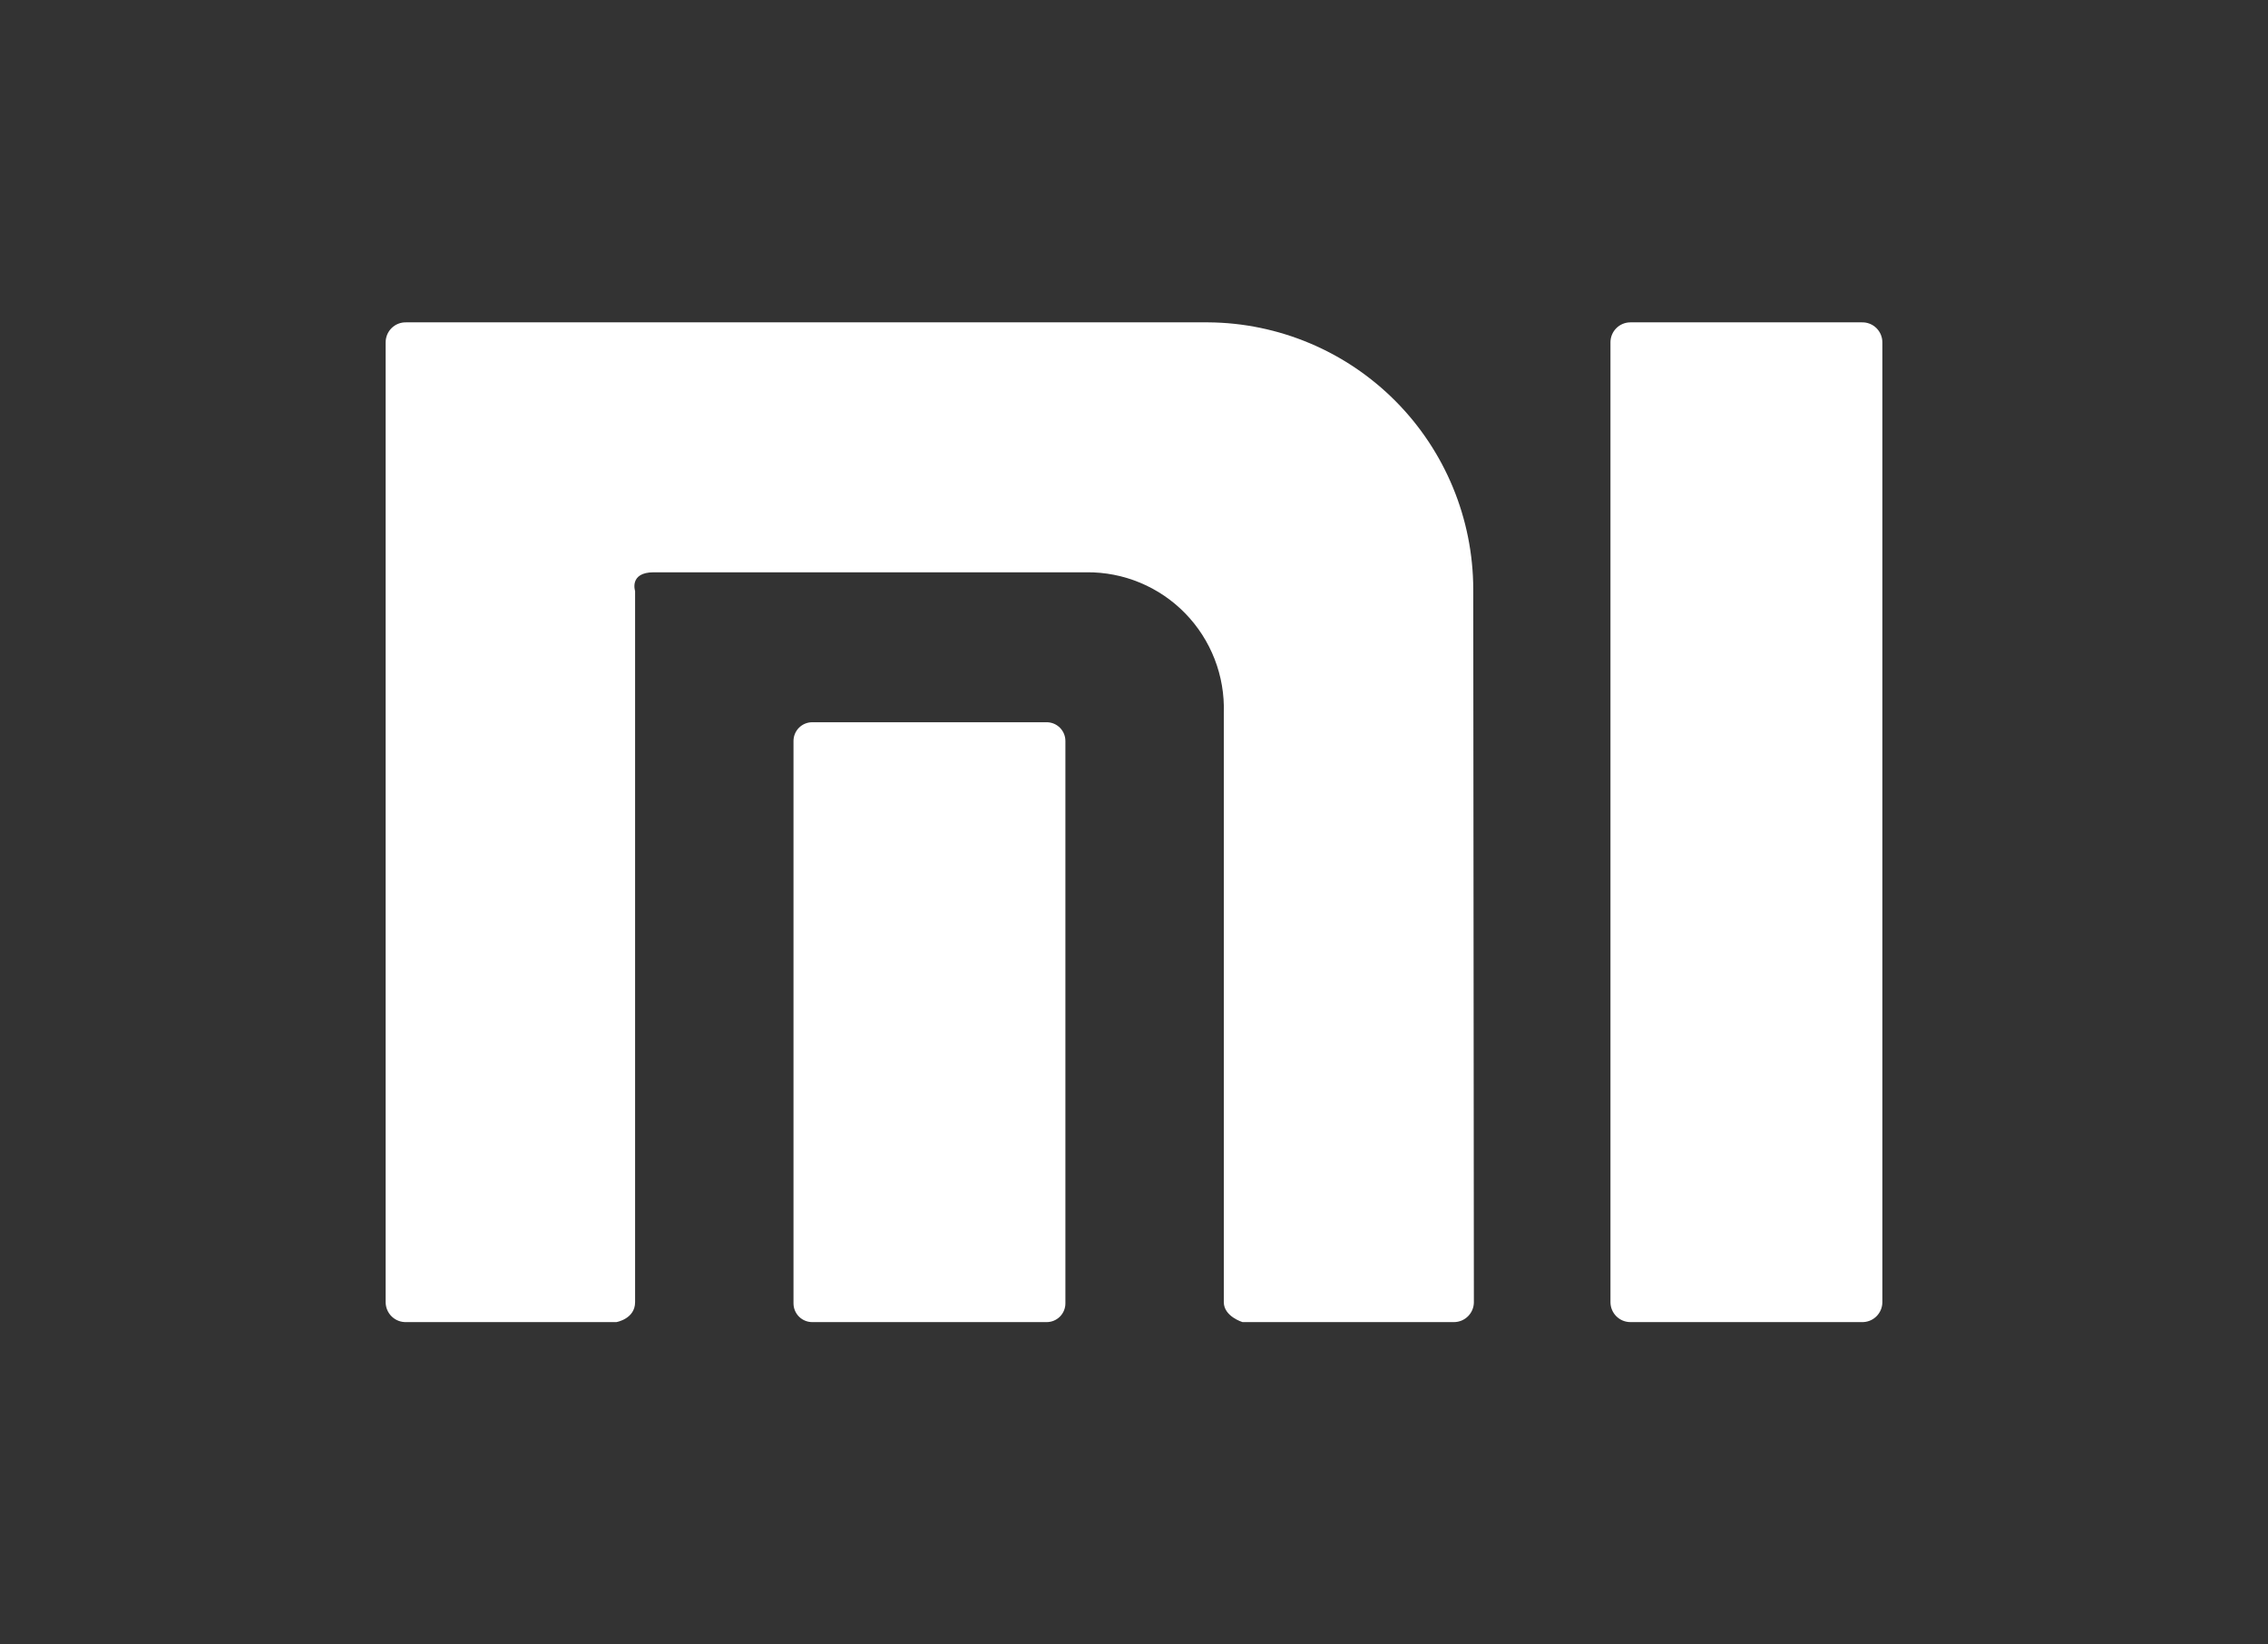 <svg width="240" height="174" viewBox="0 0 240 174" fill="none" xmlns="http://www.w3.org/2000/svg">
<rect x="0" y="0" width="240" height="174" fill="#333333" stroke="none"/>
<path d="M172.53 139.892C172.253 139.892 171.978 139.837 171.722 139.731C171.466 139.624 171.233 139.468 171.037 139.272C170.841 139.076 170.685 138.842 170.579 138.586C170.473 138.329 170.419 138.054 170.419 137.776V36.224C170.419 35.946 170.473 35.671 170.579 35.414C170.685 35.157 170.841 34.924 171.037 34.728C171.233 34.531 171.466 34.375 171.722 34.269C171.978 34.163 172.253 34.108 172.53 34.108H197.014C197.296 34.099 197.578 34.147 197.842 34.25C198.106 34.352 198.347 34.506 198.55 34.704C198.753 34.901 198.914 35.137 199.025 35.398C199.135 35.66 199.192 35.94 199.191 36.224V137.776C199.192 138.06 199.135 138.34 199.025 138.601C198.914 138.862 198.753 139.099 198.55 139.296C198.347 139.493 198.106 139.648 197.842 139.75C197.578 139.852 197.296 139.901 197.014 139.892H172.53ZM131.483 139.892C131.483 139.892 129.503 139.297 129.503 137.776V75.43C129.565 73.487 129.235 71.552 128.532 69.741C127.828 67.93 126.767 66.279 125.41 64.89C124.054 63.5 122.431 62.4 120.64 61.655C118.848 60.91 116.924 60.535 114.985 60.554H69.186C66.546 60.554 67.206 62.537 67.206 62.537V137.776C67.206 139.561 65.226 139.892 65.226 139.892H42.986C42.703 139.901 42.422 139.852 42.158 139.75C41.894 139.648 41.653 139.493 41.45 139.296C41.247 139.099 41.086 138.862 40.975 138.601C40.865 138.34 40.809 138.06 40.809 137.776V36.224C40.809 35.94 40.865 35.66 40.975 35.398C41.086 35.137 41.247 34.901 41.45 34.704C41.653 34.506 41.894 34.352 42.158 34.25C42.422 34.147 42.703 34.099 42.986 34.108H127.853C135.298 34.16 142.422 37.156 147.674 42.442C152.927 47.729 155.883 54.88 155.9 62.339L155.966 137.776C155.966 138.337 155.744 138.875 155.348 139.272C154.952 139.669 154.414 139.892 153.854 139.892H131.483ZM85.948 139.892C85.423 139.892 84.919 139.683 84.548 139.311C84.177 138.939 83.968 138.434 83.968 137.908V78.405C83.968 77.879 84.177 77.374 84.548 77.002C84.919 76.63 85.423 76.421 85.948 76.421H110.827C111.341 76.439 111.827 76.655 112.184 77.025C112.542 77.395 112.741 77.89 112.741 78.405V137.908C112.741 138.434 112.532 138.939 112.161 139.311C111.79 139.683 111.286 139.892 110.761 139.892H85.948Z" fill="white"/>
</svg>
